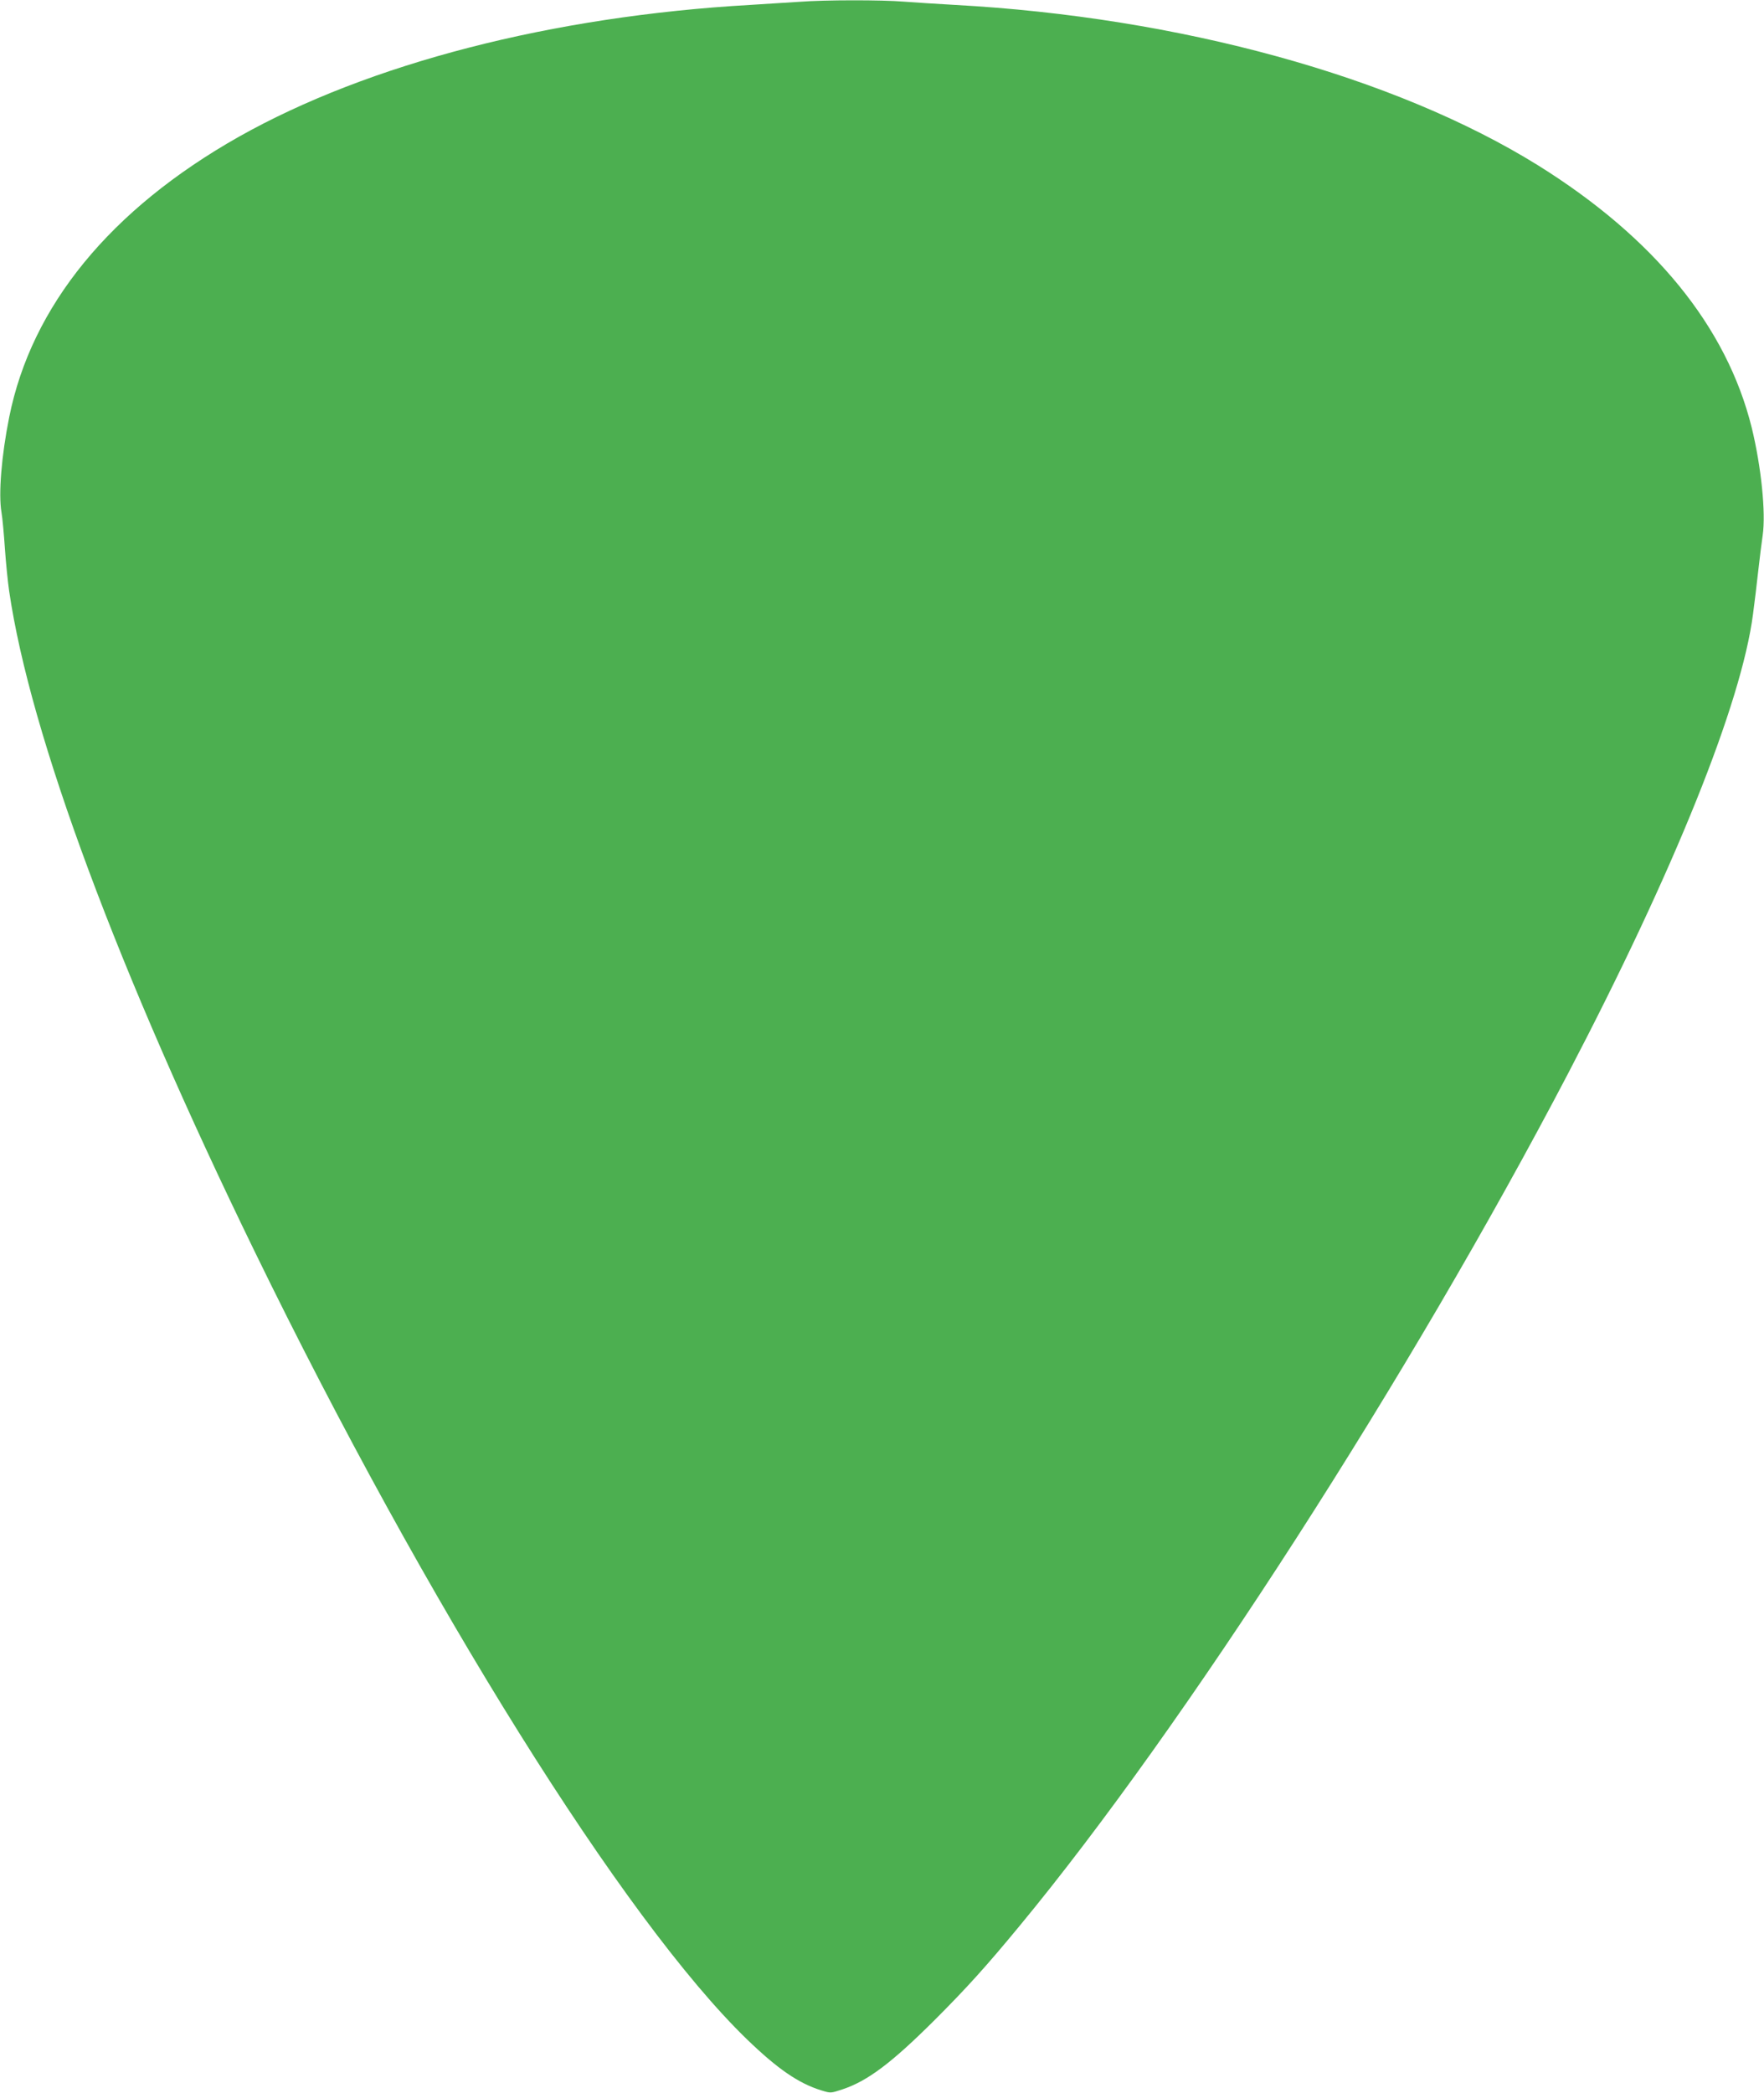 <?xml version="1.0" standalone="no"?>
<!DOCTYPE svg PUBLIC "-//W3C//DTD SVG 20010904//EN"
 "http://www.w3.org/TR/2001/REC-SVG-20010904/DTD/svg10.dtd">
<svg version="1.0" xmlns="http://www.w3.org/2000/svg"
 width="1079pt" height="1280pt" viewBox="0 0 1079 1280"
 preserveAspectRatio="xMidYMid meet">
<g transform="translate(0,1280) scale(0.1,-0.1)"
fill="#4caf50" stroke="none">
<path d="M4890 12789 c-58 -4 -193 -12 -300 -19 -1212 -69 -2335 -359 -3130
-807 -785 -444 -1268 -1034 -1404 -1716 -47 -234 -66 -469 -47 -580 6 -34 15
-134 21 -222 6 -88 18 -205 26 -260 128 -878 666 -2325 1503 -4042 1046 -2147
2260 -4090 3009 -4815 187 -181 316 -270 455 -313 58 -18 58 -18 130 6 154 51
301 162 563 423 198 198 317 330 520 576 1005 1215 2393 3373 3356 5215 650
1244 1060 2262 1131 2810 9 66 23 185 32 265 9 80 21 177 27 216 20 138 -9
420 -67 658 -153 618 -596 1161 -1306 1604 -875 544 -2194 907 -3569 982 -107
6 -247 15 -312 20 -133 11 -483 11 -638 -1z"/>
</g>
</svg>
